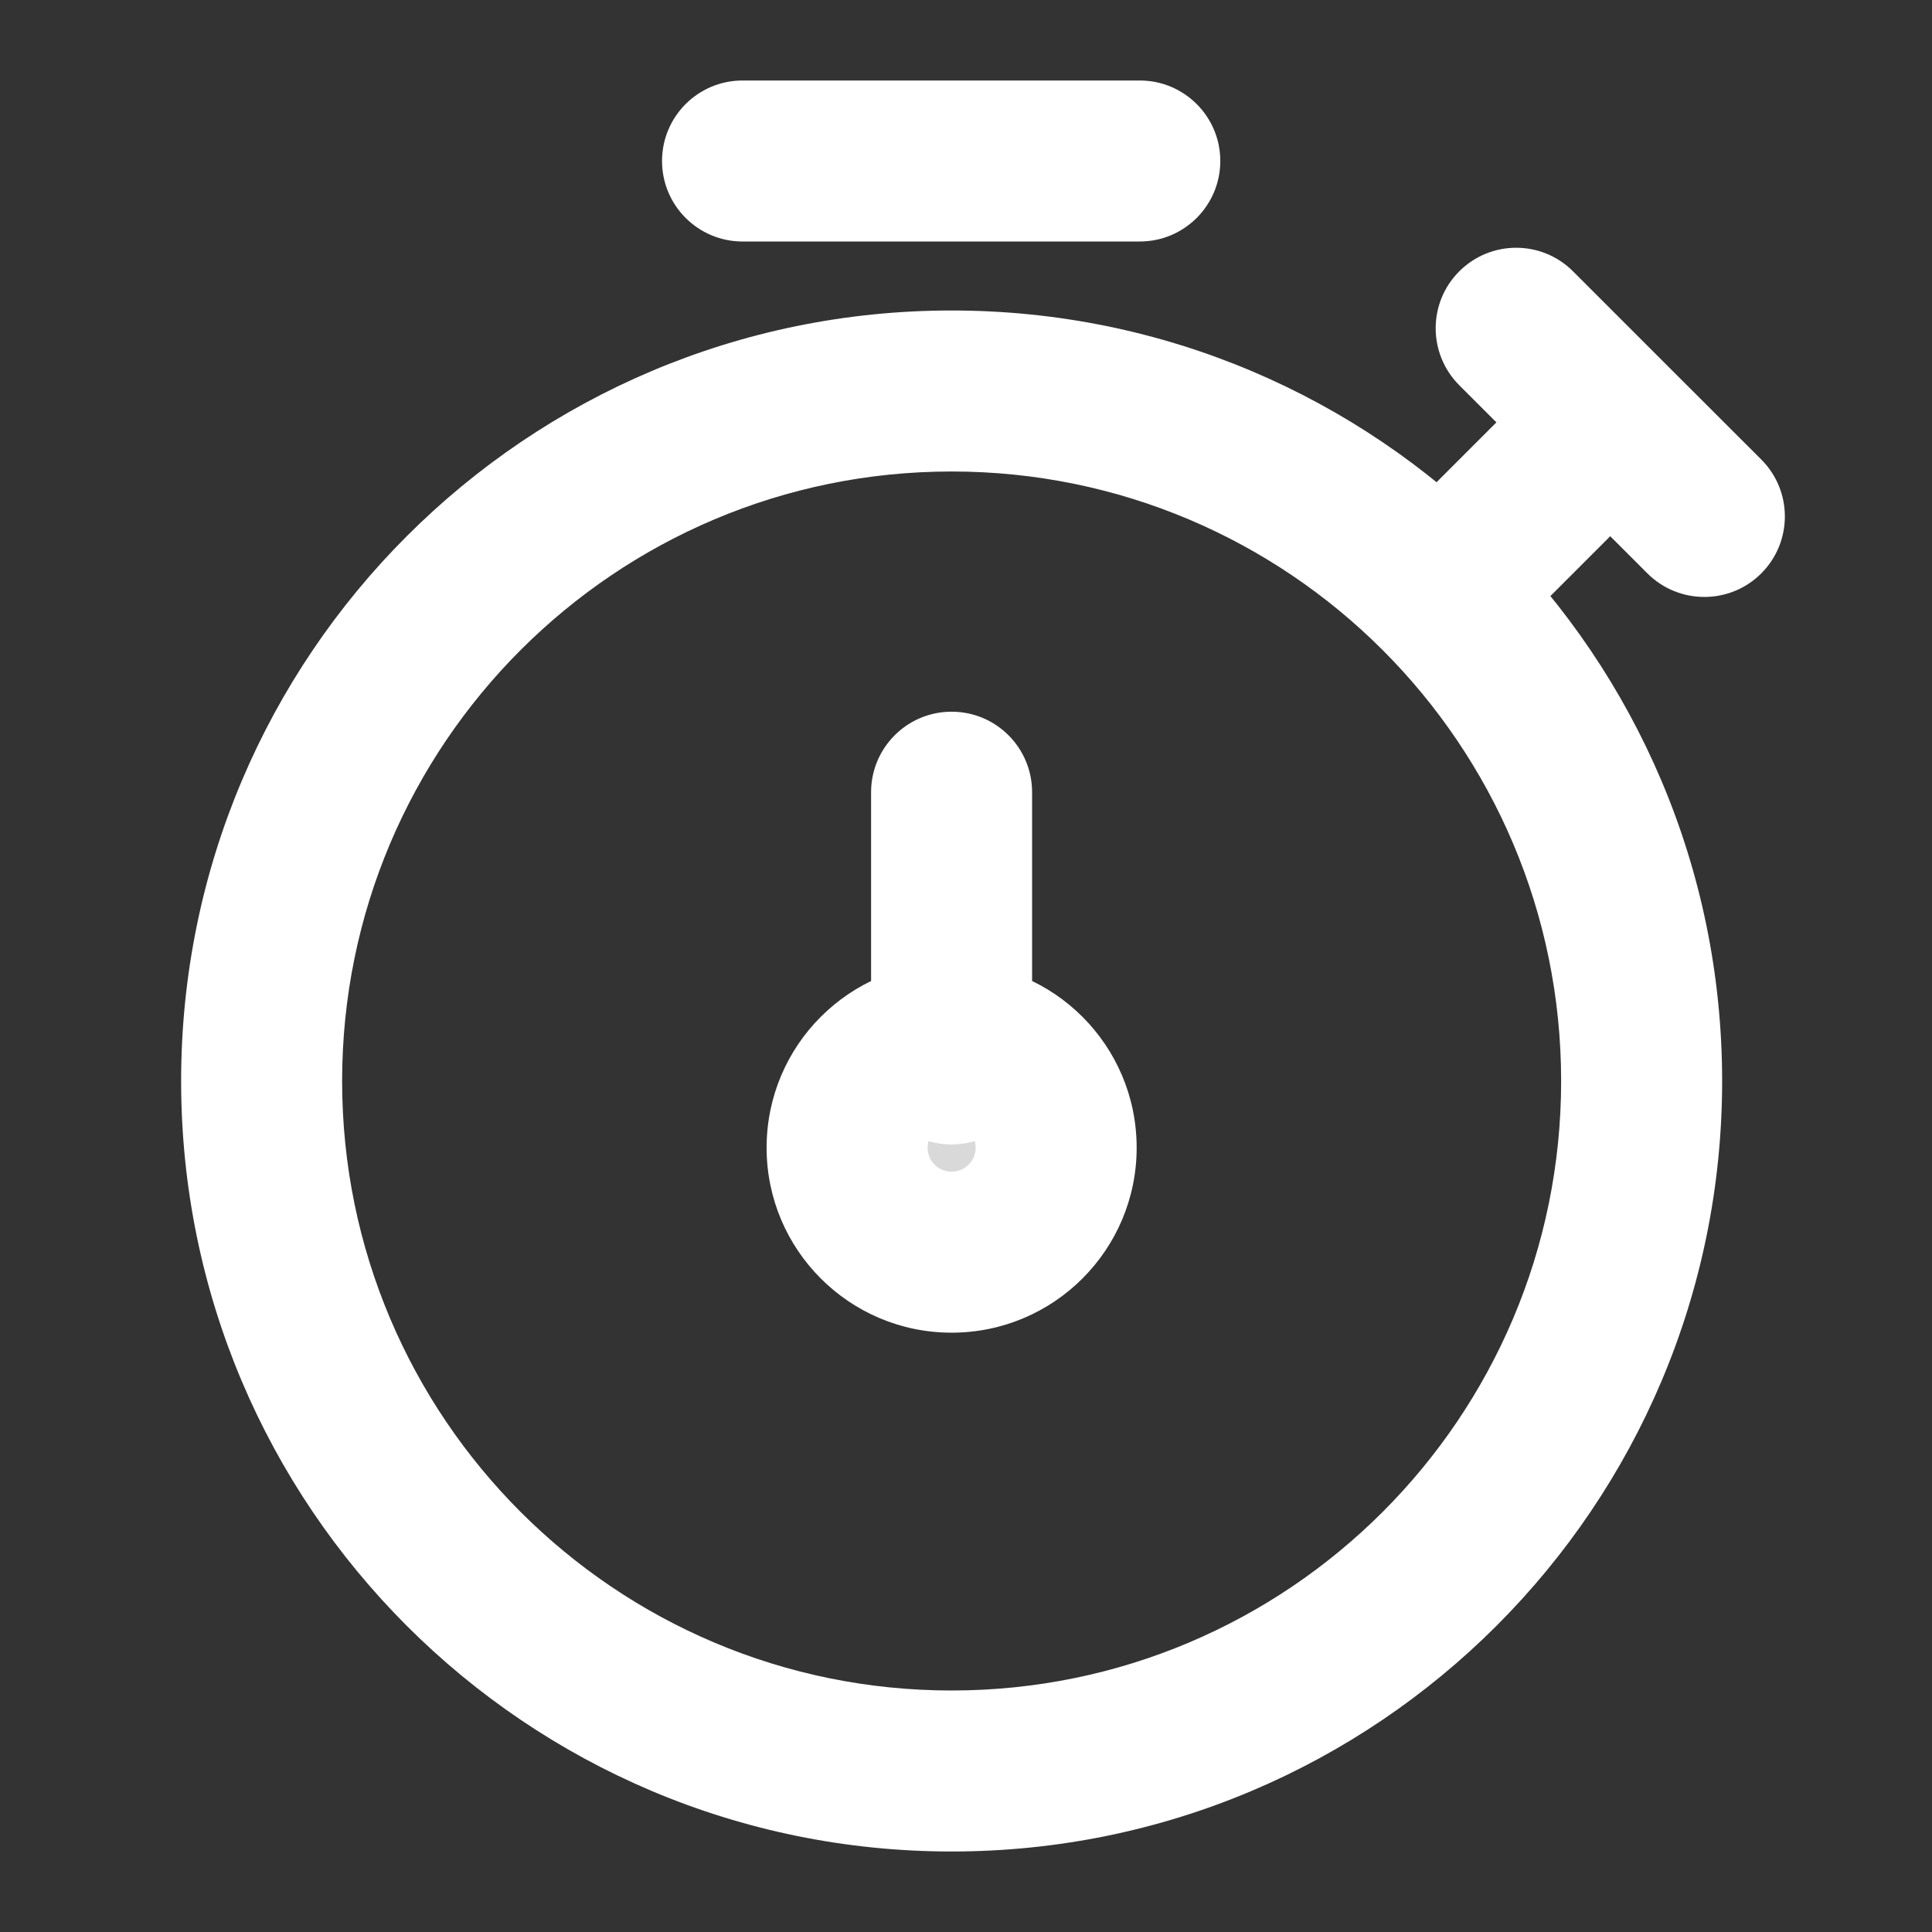<svg width="24" height="24" viewBox="0 0 24 24" fill="none" xmlns="http://www.w3.org/2000/svg">
<rect x="0" y="0" width="24" height="24" fill="#333333" stroke="none"/>
<path d="M13.12 14.257C13.12 14.974 12.539 15.555 11.821 15.555C11.104 15.555 10.523 14.974 10.523 14.257C10.523 13.539 11.104 12.958 11.821 12.958C12.539 12.958 13.12 13.539 13.12 14.257Z" fill="#D9D9D9"/>
<path d="M19.541 3.371C19.151 2.98 18.518 2.98 18.127 3.371C17.737 3.761 17.737 4.394 18.127 4.785L19.541 3.371ZM20.465 7.123C20.855 7.513 21.489 7.513 21.879 7.123C22.27 6.732 22.27 6.099 21.879 5.708L20.465 7.123ZM12.821 9.841C12.821 9.289 12.374 8.841 11.821 8.841C11.269 8.841 10.821 9.289 10.821 9.841H12.821ZM10.821 13.217C10.821 13.77 11.269 14.217 11.821 14.217C12.374 14.217 12.821 13.77 12.821 13.217H10.821ZM9.224 1C8.672 1 8.224 1.448 8.224 2C8.224 2.552 8.672 3 9.224 3V1ZM14.159 3C14.711 3 15.159 2.552 15.159 2C15.159 1.448 14.711 1 14.159 1V3ZM17.348 6.488C16.958 6.878 16.958 7.511 17.348 7.902C17.739 8.292 18.372 8.292 18.762 7.902L17.348 6.488ZM20.003 5.247L20.71 4.54L20.003 5.247ZM10.821 9.841V13.217H12.821V9.841H10.821ZM9.224 3H14.159V1H9.224V3ZM18.762 7.902L20.71 5.954L19.296 4.54L17.348 6.488L18.762 7.902ZM19.393 13.429C19.393 17.61 16.003 21 11.821 21V23C17.108 23 21.393 18.715 21.393 13.429H19.393ZM11.821 21C7.64 21 4.25 17.61 4.25 13.429H2.25C2.25 18.715 6.535 23 11.821 23V21ZM4.25 13.429C4.25 9.247 7.64 5.857 11.821 5.857V3.857C6.535 3.857 2.25 8.142 2.25 13.429H4.25ZM11.821 5.857C16.003 5.857 19.393 9.247 19.393 13.429H21.393C21.393 8.142 17.108 3.857 11.821 3.857V5.857ZM12.12 14.257C12.12 14.421 11.986 14.555 11.821 14.555V16.555C13.091 16.555 14.12 15.526 14.12 14.257H12.12ZM11.821 14.555C11.656 14.555 11.523 14.421 11.523 14.257H9.523C9.523 15.526 10.552 16.555 11.821 16.555V14.555ZM11.523 14.257C11.523 14.091 11.656 13.958 11.821 13.958V11.958C10.552 11.958 9.523 12.987 9.523 14.257H11.523ZM11.821 13.958C11.986 13.958 12.12 14.091 12.12 14.257H14.12C14.12 12.987 13.091 11.958 11.821 11.958V13.958ZM18.127 4.785L19.296 5.954L20.71 4.54L19.541 3.371L18.127 4.785ZM19.296 5.954L20.465 7.123L21.879 5.708L20.71 4.54L19.296 5.954Z" fill="white"/>
</svg>
